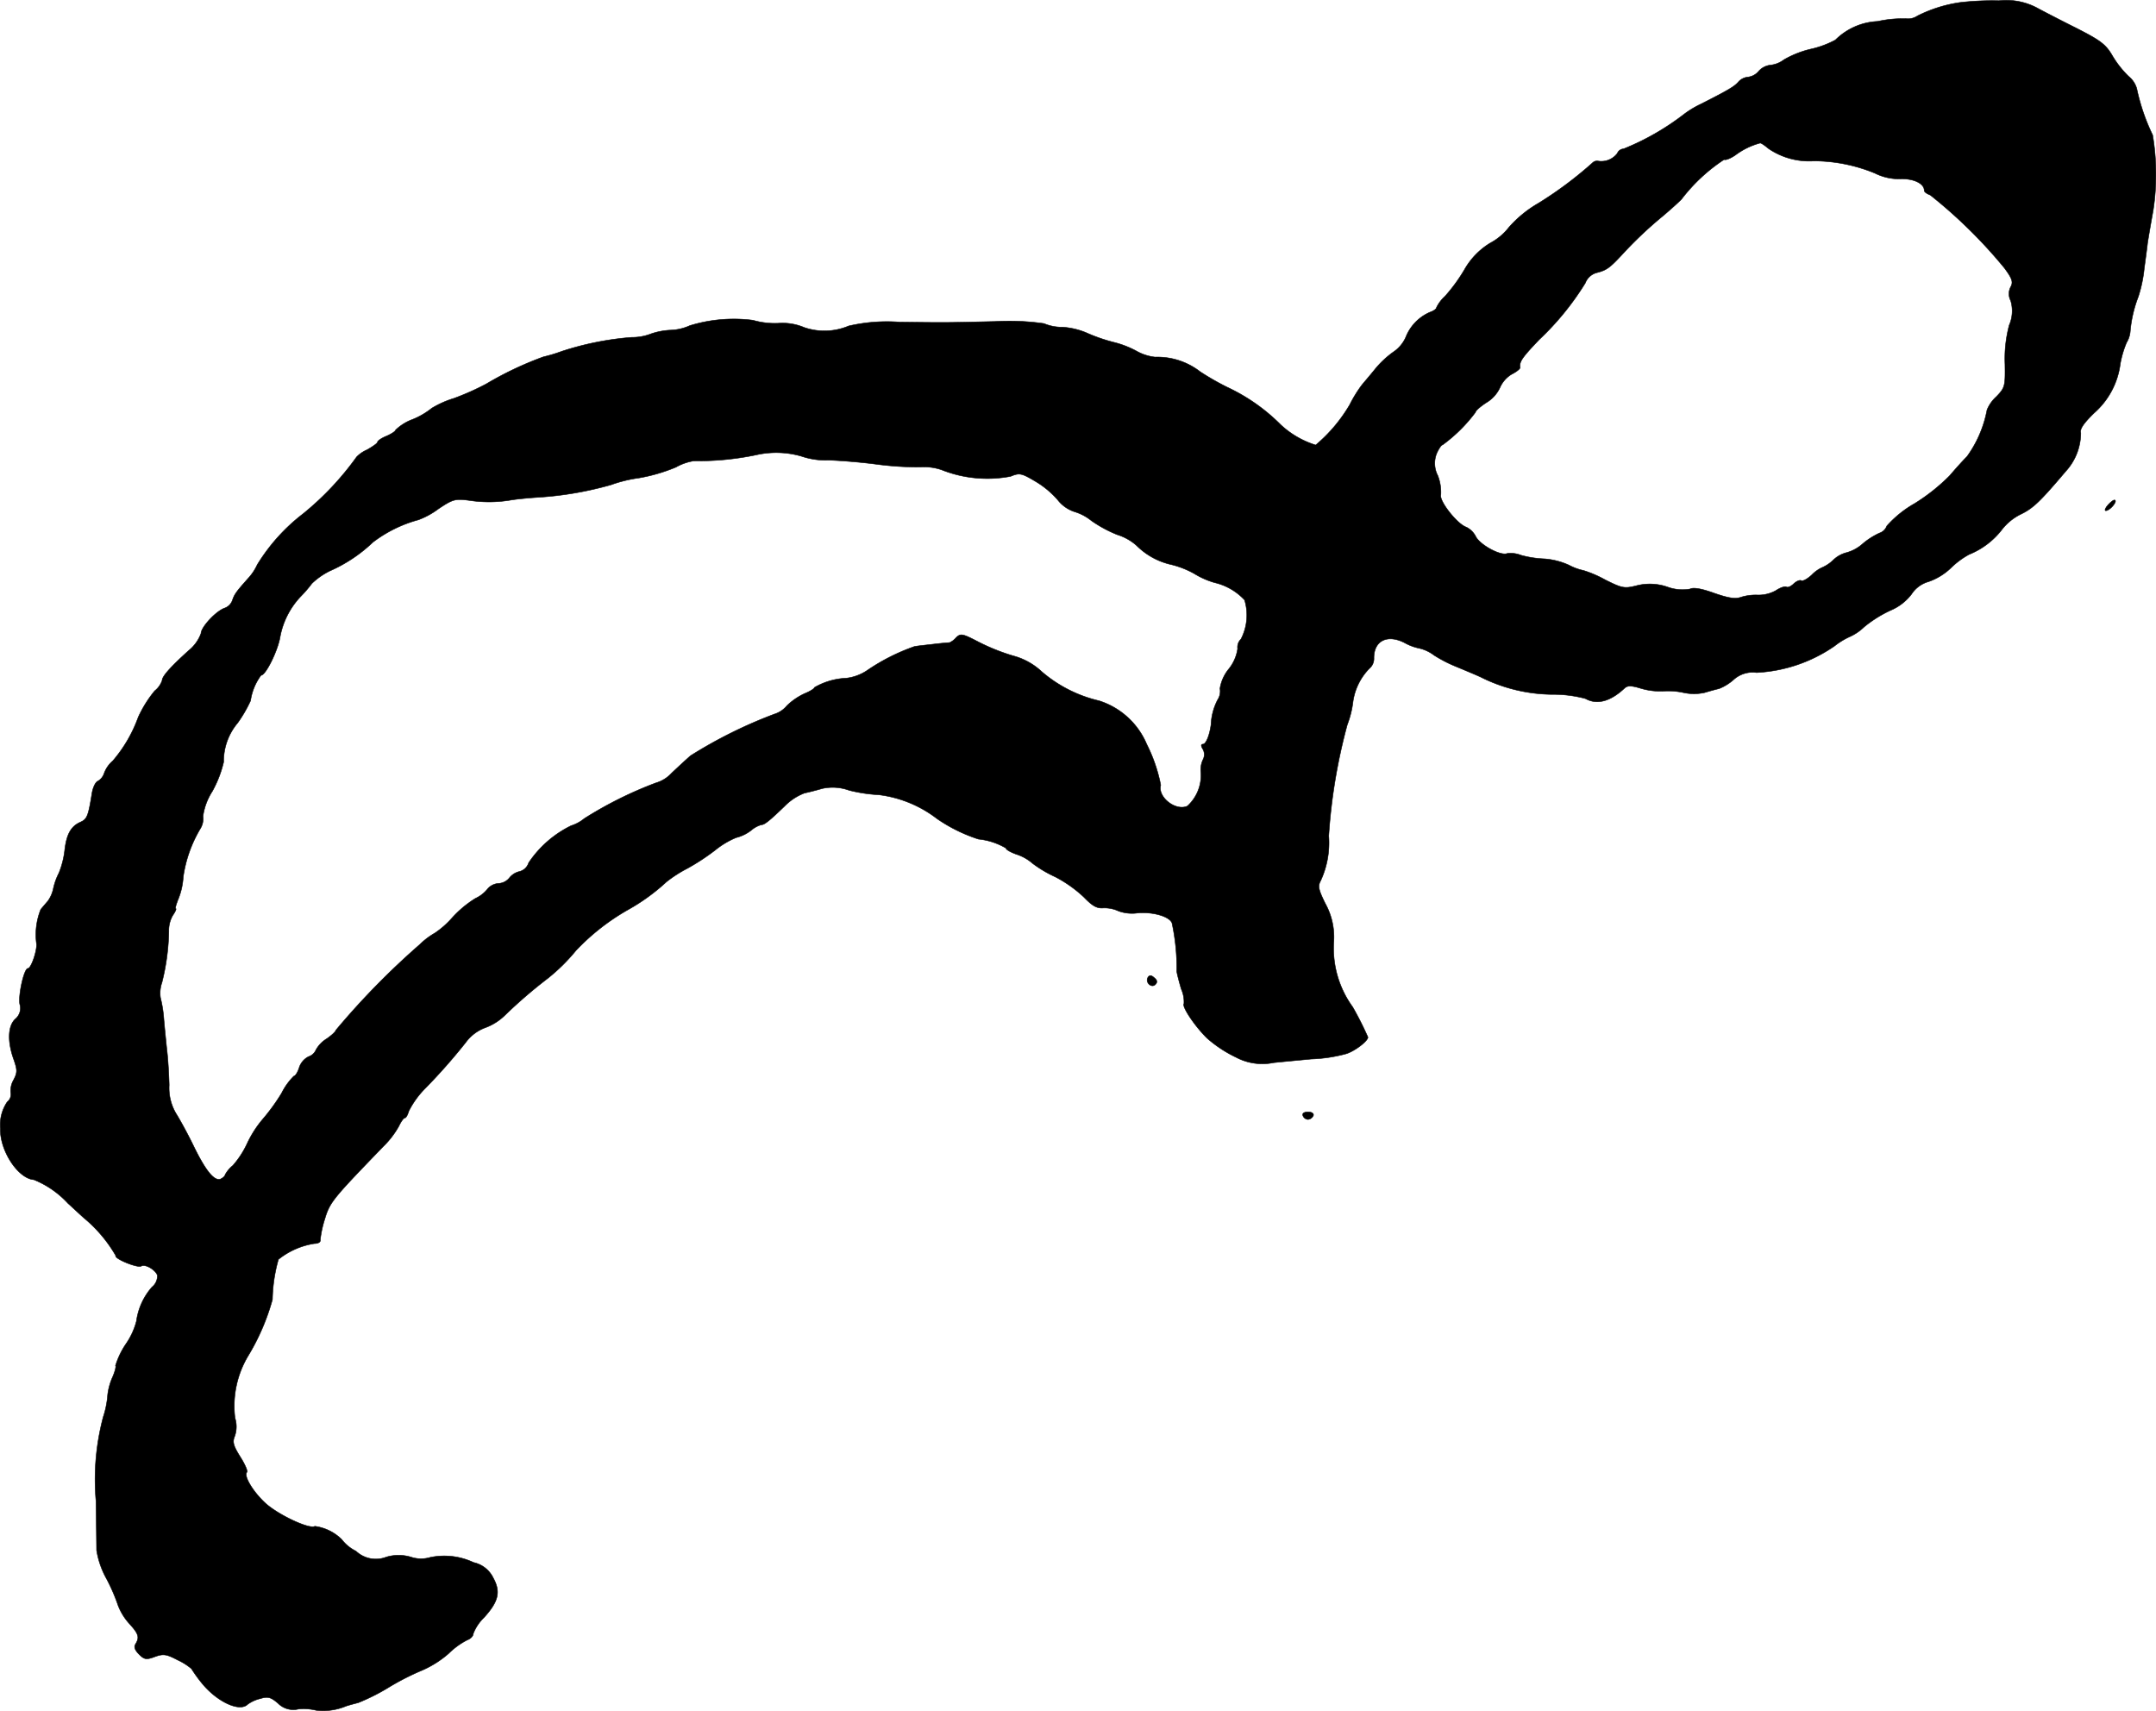 <?xml version="1.0" encoding="UTF-8"?>
<svg xmlns="http://www.w3.org/2000/svg"
     version="1.1"
     width="15.4mm"
     height="12.221mm"
     viewBox="0 0 43.653 34.642">
   <defs>
      <style type="text/css"><![CDATA[
      .a {
        stroke: #000;
        stroke-linecap: round;
        stroke-linejoin: round;
        stroke-width: 0.01px;
      }
    ]]></style>
   </defs>
   <path class="a"
         d="M39.687.05a2.791,2.791,0,0,0-.866.273.336.336,0,0,1-.224.055,2.401,2.401,0,0,0-.581.055,1.294,1.294,0,0,0-.854.376,1.927,1.927,0,0,1-.485.182,1.991,1.991,0,0,0-.557.218.54.54,0,0,1-.273.109.374.374,0,0,0-.236.121.334.334,0,0,1-.218.121.298.298,0,0,0-.194.097c-.079.091-.182.157-.757.448a1.988,1.988,0,0,0-.327.194,5.172,5.172,0,0,1-1.242.715.146.146,0,0,0-.127.091.407.407,0,0,1-.382.157.129.129,0,0,0-.121.036,7.779,7.779,0,0,1-1.096.818,2.373,2.373,0,0,0-.594.485,1.184,1.184,0,0,1-.382.321,1.488,1.488,0,0,0-.521.539,3.376,3.376,0,0,1-.394.539.756.756,0,0,0-.17.224c0,.03-.061.073-.133.097a.918.918,0,0,0-.491.509.698.698,0,0,1-.242.291,1.914,1.914,0,0,0-.382.357c-.097.121-.218.26-.267.321a2.637,2.637,0,0,0-.242.394,3.15,3.15,0,0,1-.69.818,1.837,1.837,0,0,1-.709-.412,3.788,3.788,0,0,0-1.078-.757,5.367,5.367,0,0,1-.551-.315,1.417,1.417,0,0,0-.915-.297.985.985,0,0,1-.363-.115,1.966,1.966,0,0,0-.485-.188,3.41,3.41,0,0,1-.539-.188,1.499,1.499,0,0,0-.485-.115.939.939,0,0,1-.376-.073,4.951,4.951,0,0,0-.987-.042c-1.072.024-.945.024-1.938.012a3.44,3.44,0,0,0-1.03.079,1.261,1.261,0,0,1-.902.03,1.121,1.121,0,0,0-.521-.085,1.602,1.602,0,0,1-.515-.061,3.029,3.029,0,0,0-1.278.109,1.027,1.027,0,0,1-.388.091,1.388,1.388,0,0,0-.424.085,1.042,1.042,0,0,1-.363.061,6.049,6.049,0,0,0-1.423.285,3.001,3.001,0,0,1-.363.109,6.838,6.838,0,0,0-1.163.551,5.316,5.316,0,0,1-.654.291,1.963,1.963,0,0,0-.448.2,1.542,1.542,0,0,1-.382.224.992.992,0,0,0-.351.218c0,.024-.085.079-.182.121-.103.042-.182.097-.182.121s-.097.091-.212.157a.651.651,0,0,0-.212.145,5.93,5.93,0,0,1-1.084,1.151,3.809,3.809,0,0,0-.927,1.03,1.045,1.045,0,0,1-.164.254c-.254.285-.297.339-.339.466a.26.26,0,0,1-.151.157c-.176.055-.485.388-.485.515a.801.801,0,0,1-.248.345c-.382.345-.539.527-.539.606a.458.458,0,0,1-.151.212,2.421,2.421,0,0,0-.333.533,2.835,2.835,0,0,1-.515.884.605.605,0,0,0-.176.254.285.285,0,0,1-.127.157c-.048.018-.103.133-.121.26-.073.448-.097.509-.23.569-.194.085-.285.248-.321.581a1.774,1.774,0,0,1-.115.448,1.275,1.275,0,0,0-.115.321.67.67,0,0,1-.109.248c-.042.048-.109.127-.145.17A1.374,1.374,0,0,0,.741,19.123c0,.164-.115.485-.176.485-.079,0-.2.551-.164.727a.282.282,0,0,1-.091.297c-.151.139-.164.454-.03.824.073.212.073.26-.006.412a.425.425,0,0,0-.055.261.195.195,0,0,1-.073.182.836.836,0,0,0-.139.539c-.012.448.357,1.012.678,1.036a1.908,1.908,0,0,1,.69.478c.109.097.26.242.339.309a2.827,2.827,0,0,1,.63.751c-.036.061.442.254.515.212.079-.048.279.067.327.182a.288.288,0,0,1-.109.242,1.315,1.315,0,0,0-.315.691,1.45,1.45,0,0,1-.212.46,1.642,1.642,0,0,0-.212.442c.018.012-.012.127-.067.248a1.239,1.239,0,0,0-.091.339,1.87,1.87,0,0,1-.091.454,4.925,4.925,0,0,0-.145,1.696c.006.448.012.896.012.999a1.744,1.744,0,0,0,.2.575,3.722,3.722,0,0,1,.236.545,1.182,1.182,0,0,0,.224.363c.194.212.212.279.127.418-.036.055-.012.121.073.206.103.103.145.115.321.048.17-.061.23-.054.46.067a1.229,1.229,0,0,1,.279.176,2.911,2.911,0,0,0,.2.279c.309.388.775.606.939.442a.718.718,0,0,1,.254-.115c.157-.048.212-.03.357.091a.435.435,0,0,0,.412.121,1.075,1.075,0,0,1,.363.024,1.202,1.202,0,0,0,.606-.085c.036-.012.139-.042.242-.067a4.187,4.187,0,0,0,.606-.303,5.123,5.123,0,0,1,.697-.357,2.069,2.069,0,0,0,.533-.339,1.523,1.523,0,0,1,.376-.273c.067-.024.121-.079.121-.127a.904.904,0,0,1,.218-.327c.297-.327.339-.521.188-.8a.579.579,0,0,0-.4-.315,1.391,1.391,0,0,0-.878-.103.645.645,0,0,1-.388-.006.865.865,0,0,0-.503,0,.585.585,0,0,1-.612-.121A.818.818,0,0,1,6.919,31.17a.95.95,0,0,0-.545-.267c-.109.067-.751-.236-1.005-.472s-.442-.557-.369-.624c.018-.024-.042-.164-.139-.315-.139-.224-.157-.297-.109-.412a.578.578,0,0,0,.006-.369,1.979,1.979,0,0,1,.267-1.26,4.522,4.522,0,0,0,.491-1.139,3.162,3.162,0,0,1,.121-.812,1.544,1.544,0,0,1,.727-.321c.079,0,.133-.03.121-.079a2.173,2.173,0,0,1,.091-.418c.103-.345.164-.412,1.187-1.472a1.772,1.772,0,0,0,.315-.412c.042-.091.097-.164.121-.164s.055-.061.079-.139a1.812,1.812,0,0,1,.339-.466,11.681,11.681,0,0,0,.812-.921.86.86,0,0,1,.388-.297,1.124,1.124,0,0,0,.412-.26,9.869,9.869,0,0,1,.866-.745,3.809,3.809,0,0,0,.569-.563,4.518,4.518,0,0,1,1.042-.818,4.054,4.054,0,0,0,.787-.569,2.598,2.598,0,0,1,.424-.273,4.516,4.516,0,0,0,.563-.369,1.714,1.714,0,0,1,.424-.254.816.816,0,0,0,.309-.151.551.551,0,0,1,.2-.109c.067,0,.17-.085.472-.376a1.127,1.127,0,0,1,.406-.267c.091-.018.254-.061.357-.091a.977.977,0,0,1,.545.036,3.129,3.129,0,0,0,.606.091,2.422,2.422,0,0,1,1.175.485,3.206,3.206,0,0,0,.836.412,1.373,1.373,0,0,1,.557.182c0,.03.097.085.218.127a.932.932,0,0,1,.321.182,2.439,2.439,0,0,0,.46.273,2.598,2.598,0,0,1,.581.412c.17.176.26.23.394.218a.676.676,0,0,1,.303.061.799.799,0,0,0,.382.042c.315-.03.648.067.703.2a4.316,4.316,0,0,1,.097.981c.006.048.048.212.091.357a.64.64,0,0,1,.055.297c-.048.055.218.454.466.697a2.536,2.536,0,0,0,.588.388,1.137,1.137,0,0,0,.763.109c.236-.024.575-.055.757-.073a3.103,3.103,0,0,0,.697-.103c.176-.048.454-.26.454-.339a6.658,6.658,0,0,0-.309-.612,2.023,2.023,0,0,1-.382-1.326,1.402,1.402,0,0,0-.176-.775c-.133-.273-.151-.345-.091-.454a1.831,1.831,0,0,0,.164-.909,11.429,11.429,0,0,1,.376-2.253,1.926,1.926,0,0,0,.115-.46,1.202,1.202,0,0,1,.333-.678.26.26,0,0,0,.091-.212c0-.351.273-.485.618-.309a1.05,1.05,0,0,0,.309.115.79.79,0,0,1,.291.139,2.763,2.763,0,0,0,.418.218c.115.048.351.145.515.218a3.293,3.293,0,0,0,1.454.357,2.509,2.509,0,0,1,.678.085c.236.133.509.055.793-.212.061-.055.133-.055.333.006a1.371,1.371,0,0,0,.442.055,1.476,1.476,0,0,1,.418.03.997.997,0,0,0,.424,0c.103-.03.23-.067.291-.079a.995.995,0,0,0,.297-.182.575.575,0,0,1,.466-.145,3.038,3.038,0,0,0,1.581-.539,1.491,1.491,0,0,1,.321-.194,1.006,1.006,0,0,0,.273-.188,2.481,2.481,0,0,1,.539-.339,1.04,1.04,0,0,0,.424-.327.608.608,0,0,1,.345-.254,1.248,1.248,0,0,0,.454-.279,1.663,1.663,0,0,1,.369-.273,1.588,1.588,0,0,0,.654-.491,1.098,1.098,0,0,1,.4-.327c.248-.121.394-.267.902-.866a1.154,1.154,0,0,0,.303-.775c-.024-.079.061-.2.273-.406a1.593,1.593,0,0,0,.527-.993,2.032,2.032,0,0,1,.127-.43.524.524,0,0,0,.073-.212,2.569,2.569,0,0,1,.164-.715,2.733,2.733,0,0,0,.121-.575c.03-.218.061-.448.067-.515.048-.297.085-.497.115-.666a4.801,4.801,0,0,0-.012-1.52,4.107,4.107,0,0,1-.321-.939.492.492,0,0,0-.164-.248A2.005,2.005,0,0,1,42.77,1.128c-.133-.23-.242-.309-.727-.557-.315-.157-.678-.345-.812-.418a1.328,1.328,0,0,0-.757-.139A5.609,5.609,0,0,0,39.687.05ZM35.811,3.011a1.461,1.461,0,0,0,.915.248,3.276,3.276,0,0,1,1.236.248,1.087,1.087,0,0,0,.527.115c.267-.006.472.097.472.236,0,.03.055.067.121.091a9.935,9.935,0,0,1,1.502,1.478c.157.212.182.285.127.382a.301.301,0,0,0,0,.279.722.722,0,0,1-.03.497,2.636,2.636,0,0,0-.085.793c.006.442,0,.472-.176.654a.731.731,0,0,0-.188.267,2.349,2.349,0,0,1-.406.945c-.097.097-.248.267-.351.388a3.902,3.902,0,0,1-.709.563,2.216,2.216,0,0,0-.563.454.241.241,0,0,1-.151.145,1.491,1.491,0,0,0-.333.212.82.82,0,0,1-.327.182.595.595,0,0,0-.273.151.758.758,0,0,1-.224.151.688.688,0,0,0-.212.151c-.085.079-.182.133-.212.115s-.097.012-.151.061c-.055.055-.121.085-.151.067-.024-.018-.121.012-.212.073a.729.729,0,0,1-.357.091,1.019,1.019,0,0,0-.345.042c-.115.042-.248.024-.545-.079-.267-.097-.43-.121-.491-.085a.886.886,0,0,1-.46-.042,1.081,1.081,0,0,0-.63-.024c-.242.061-.291.048-.63-.121a2.291,2.291,0,0,0-.436-.188,1.144,1.144,0,0,1-.297-.109,1.463,1.463,0,0,0-.497-.127,2.093,2.093,0,0,1-.472-.073.566.566,0,0,0-.279-.036c-.133.055-.545-.17-.636-.339a.423.423,0,0,0-.194-.194c-.182-.061-.551-.527-.515-.654a.939.939,0,0,0-.061-.388.536.536,0,0,1-.024-.448c.042-.097.097-.176.121-.176a3.13,3.13,0,0,0,.666-.66c0-.03.097-.115.218-.194a.701.701,0,0,0,.279-.309.589.589,0,0,1,.236-.267c.097-.048.17-.109.17-.133-.018-.121.036-.2.388-.569A5.626,5.626,0,0,0,32.098,5.731a.341.341,0,0,1,.242-.212c.188-.048.26-.103.491-.351a8.136,8.136,0,0,1,.836-.793c.157-.133.333-.291.382-.345a3.505,3.505,0,0,1,.86-.8c.03.018.133-.024.23-.091a1.462,1.462,0,0,1,.497-.242C35.653,2.89,35.732,2.945,35.811,3.011ZM16.229,9.238a1.516,1.516,0,0,0,.545.079c.224.006.672.042.987.085a6.513,6.513,0,0,0,.878.055,1.083,1.083,0,0,1,.424.055,2.51,2.51,0,0,0,1.399.133c.176-.073.218-.067.485.091a1.854,1.854,0,0,1,.466.382.713.713,0,0,0,.339.242,1.005,1.005,0,0,1,.345.182,2.575,2.575,0,0,0,.527.285,1.06,1.06,0,0,1,.388.218,1.44,1.44,0,0,0,.709.388,1.854,1.854,0,0,1,.46.182,1.646,1.646,0,0,0,.412.182,1.201,1.201,0,0,1,.606.351,1.054,1.054,0,0,1-.073.793.225.225,0,0,0-.067.194.849.849,0,0,1-.176.406.829.829,0,0,0-.182.4.318.318,0,0,1-.048.23,1.192,1.192,0,0,0-.133.503c-.03.218-.103.394-.164.394-.042,0-.042.036,0,.103a.22.22,0,0,1,0,.212.48.48,0,0,0-.042.248.842.842,0,0,1-.273.69c-.236.109-.606-.182-.539-.424a3.21,3.21,0,0,0-.285-.83,1.558,1.558,0,0,0-.963-.878A2.728,2.728,0,0,1,21.092,13.599a1.356,1.356,0,0,0-.581-.321,4.126,4.126,0,0,1-.709-.285c-.315-.164-.351-.17-.442-.085a.388.388,0,0,1-.133.103c-.024,0-.164.012-.315.03s-.327.036-.394.048a4.083,4.083,0,0,0-.969.491.959.959,0,0,1-.412.151A1.398,1.398,0,0,0,16.489,13.92c0,.024-.091.079-.194.121a1.294,1.294,0,0,0-.363.248.531.531,0,0,1-.254.17,9.362,9.362,0,0,0-1.696.842c-.097.085-.273.248-.382.351a.698.698,0,0,1-.321.2,7.872,7.872,0,0,0-1.448.721.798.798,0,0,1-.267.145,2.191,2.191,0,0,0-.86.751.265.265,0,0,1-.182.176.366.366,0,0,0-.206.127.304.304,0,0,1-.218.115.316.316,0,0,0-.224.109.677.677,0,0,1-.248.194,2.203,2.203,0,0,0-.472.394,1.81,1.81,0,0,1-.351.309A1.476,1.476,0,0,0,8.5,19.123a15.515,15.515,0,0,0-1.702,1.738c0,.024-.085.103-.182.17a.617.617,0,0,0-.218.224.248.248,0,0,1-.151.139.38.38,0,0,0-.188.218c-.03.097-.079.176-.109.176a1.3,1.3,0,0,0-.248.345,4.002,4.002,0,0,1-.382.527,2.212,2.212,0,0,0-.315.491,1.85,1.85,0,0,1-.291.448.617.617,0,0,0-.157.188c0,.024-.042.061-.091.085-.127.048-.303-.164-.557-.69-.121-.248-.279-.533-.345-.636a1.021,1.021,0,0,1-.139-.575c-.006-.218-.024-.545-.048-.727-.018-.182-.048-.466-.061-.63a2.508,2.508,0,0,0-.067-.412.647.647,0,0,1,.03-.309,4.546,4.546,0,0,0,.139-1.042.609.609,0,0,1,.079-.315c.055-.079.079-.139.061-.139s.012-.097.061-.218a1.404,1.404,0,0,0,.091-.424,2.638,2.638,0,0,1,.345-.975.386.386,0,0,0,.055-.254,1.259,1.259,0,0,1,.188-.503,2.302,2.302,0,0,0,.23-.594,1.208,1.208,0,0,1,.285-.793,2.747,2.747,0,0,0,.26-.448,1.142,1.142,0,0,1,.212-.515c.097,0,.345-.509.388-.787a1.619,1.619,0,0,1,.424-.818,2.586,2.586,0,0,0,.218-.254,1.456,1.456,0,0,1,.363-.254,3.015,3.015,0,0,0,.872-.581,2.673,2.673,0,0,1,.921-.454,1.599,1.599,0,0,0,.4-.218c.297-.2.345-.212.624-.176a2.633,2.633,0,0,0,.848-.006c.103-.018.345-.042.545-.055a6.974,6.974,0,0,0,1.484-.254,2.75,2.75,0,0,1,.569-.139,3.485,3.485,0,0,0,.745-.218,1.064,1.064,0,0,1,.363-.127,5.755,5.755,0,0,0,1.26-.121A1.835,1.835,0,0,1,16.229,9.238Z"/>
   <path class="a"
         d="M42.685,10.219c-.061.067-.079.121-.048.121.079,0,.23-.176.188-.212C42.806,10.11,42.746,10.153,42.685,10.219Z"/>
   <path class="a"
         d="M23.242,19.789c-.061.103.073.224.151.145.048-.048.036-.091-.024-.139C23.309,19.741,23.273,19.741,23.242,19.789Z"/>
   <path class="a"
         d="M26.38,22.587a.117.117,0,0,0,.103.079.133.133,0,0,0,.109-.079c.012-.042-.03-.073-.109-.073S26.362,22.545,26.38,22.587Z"/>
</svg>
